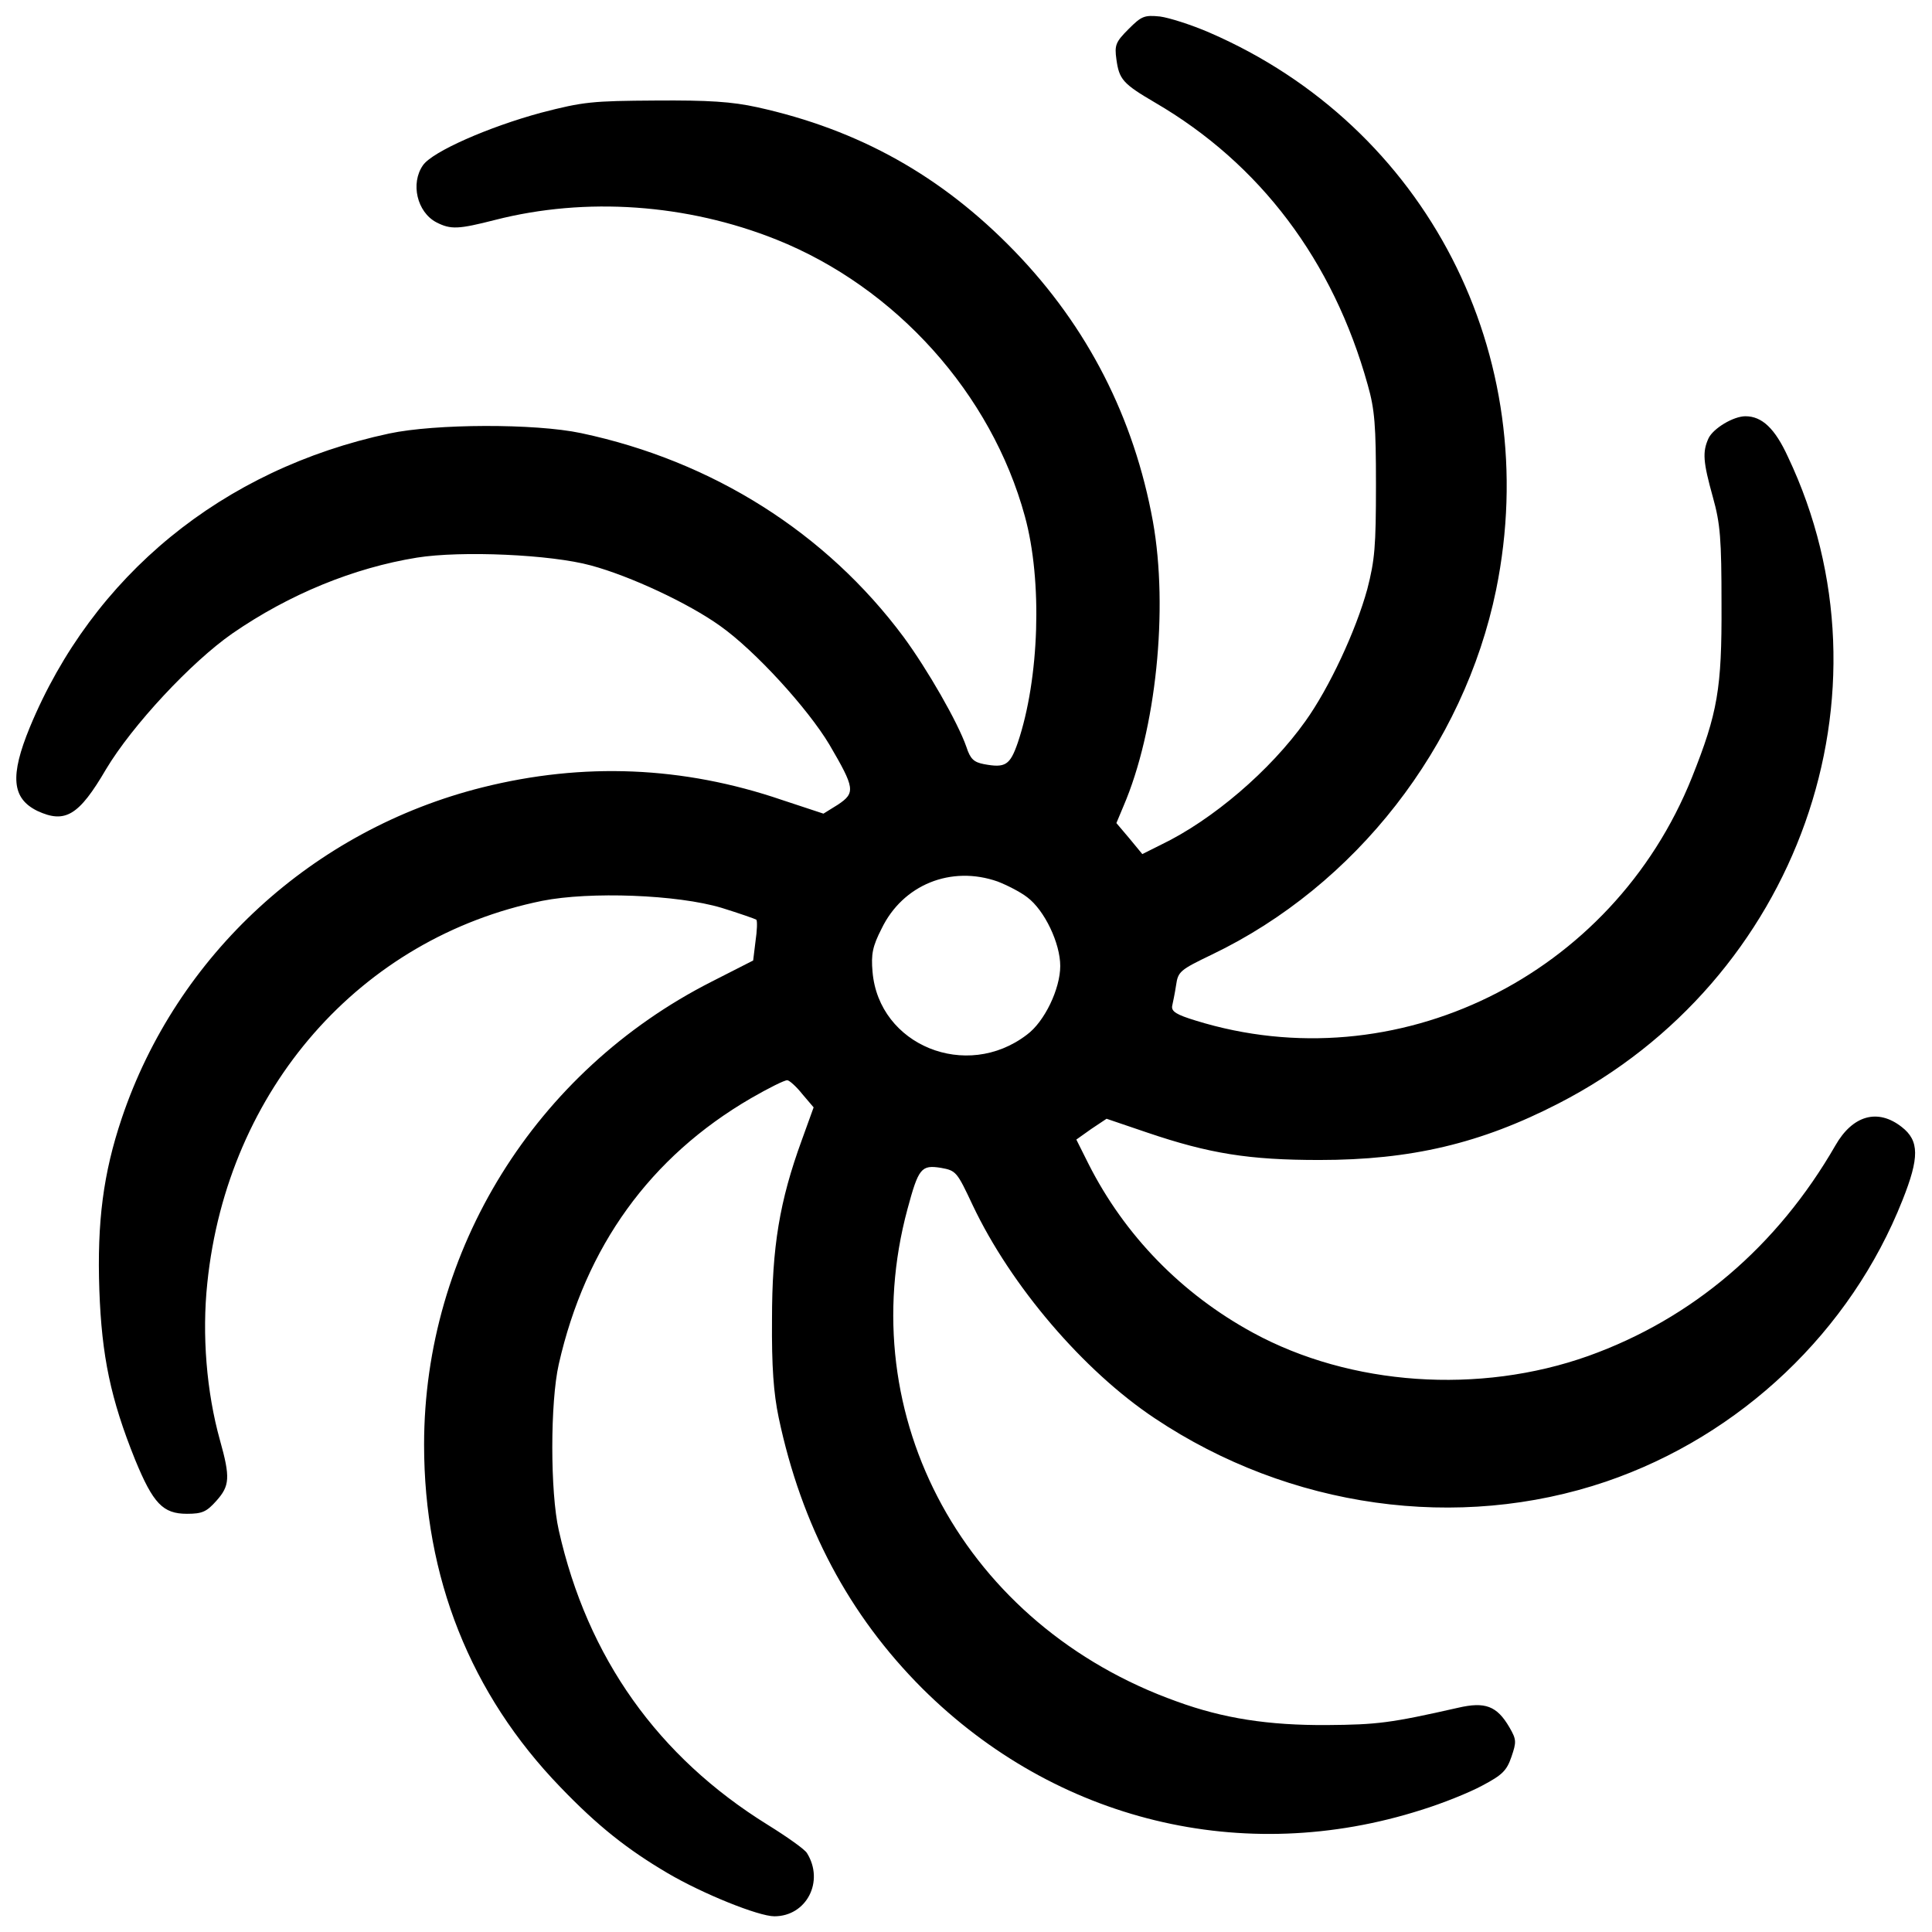 <?xml version="1.0" standalone="no"?>
<!DOCTYPE svg PUBLIC "-//W3C//DTD SVG 20010904//EN"
 "http://www.w3.org/TR/2001/REC-SVG-20010904/DTD/svg10.dtd">
<svg version="1.0" xmlns="http://www.w3.org/2000/svg"
 width="492pt" height="492pt" viewBox="0 0 492 492"
 preserveAspectRatio="xMidYMid meet">
<g transform="translate(0,492) scale(0.1,-0.1)"
fill="#000000" stroke="none">
<path d="M2874 4846 c-33 -33 -36 -41 -31 -77 7 -51 16 -62 98 -110 268 -156
454 -403 542 -719 18 -63 21 -104 21 -255 0 -157 -3 -191 -22 -265 -29 -106
-97 -252 -158 -337 -89 -125 -236 -251 -367 -314 l-48 -24 -33 40 -33 39 18
43 c83 193 115 502 75 725 -48 264 -166 496 -353 689 -185 191 -396 309 -655
366 -64 14 -123 18 -258 17 -162 -1 -184 -3 -292 -31 -133 -36 -277 -99 -301
-134 -32 -46 -15 -119 34 -145 37 -19 56 -18 150 6 231 59 488 41 716 -50 305
-122 548 -393 633 -705 45 -164 37 -413 -18 -576 -20 -58 -32 -65 -86 -55 -26
5 -35 13 -45 44 -22 63 -99 197 -160 280 -197 265 -486 448 -821 519 -118 25
-372 24 -489 -1 -425 -91 -755 -362 -915 -748 -51 -124 -46 -181 19 -213 71
-33 106 -12 175 106 67 112 217 273 322 346 145 100 309 167 470 193 113 18
341 8 443 -20 100 -27 248 -96 329 -154 89 -63 223 -210 278 -302 65 -111 67
-123 22 -153 l-37 -23 -106 35 c-252 86 -506 96 -762 32 -432 -108 -779 -427
-919 -843 -47 -140 -63 -263 -57 -437 6 -169 29 -278 91 -432 46 -112 71 -138
132 -138 39 0 50 5 75 33 34 38 36 59 9 155 -34 122 -46 268 -32 400 51 493
390 879 853 973 121 24 344 16 457 -18 45 -14 85 -28 88 -30 3 -3 2 -28 -2
-55 l-6 -49 -106 -54 c-449 -228 -732 -684 -732 -1179 0 -338 118 -635 347
-872 95 -99 171 -159 273 -219 90 -53 232 -110 272 -110 82 0 128 89 83 161
-5 9 -50 41 -100 72 -279 173 -459 425 -532 750 -22 97 -22 326 0 423 68 300
233 528 489 677 45 26 87 47 93 46 5 0 23 -16 38 -35 l29 -34 -30 -83 c-57
-156 -76 -273 -76 -457 -1 -120 4 -188 17 -250 58 -275 179 -503 366 -690 340
-338 817 -454 1271 -309 52 16 122 44 155 62 51 27 62 38 74 73 13 38 13 44
-5 75 -32 55 -62 66 -131 50 -172 -39 -206 -43 -333 -44 -150 -1 -265 17 -383
60 -538 192 -829 724 -686 1254 28 104 35 113 85 105 39 -7 41 -10 81 -95 97
-205 282 -422 464 -543 343 -229 772 -289 1149 -161 343 117 623 383 755 717
43 108 43 151 -2 186 -61 48 -125 30 -169 -47 -148 -257 -364 -441 -629 -536
-278 -99 -606 -76 -854 59 -182 99 -327 248 -419 430 l-31 62 38 27 39 26 103
-35 c159 -54 260 -70 439 -70 233 0 411 42 609 144 610 313 870 1045 584 1647
-33 72 -66 103 -108 103 -31 0 -82 -31 -94 -56 -16 -35 -14 -60 11 -150 19
-68 22 -106 22 -274 1 -214 -10 -276 -75 -439 -203 -508 -754 -778 -1264 -620
-49 15 -62 23 -60 37 2 9 7 33 10 53 5 35 10 39 91 78 367 176 642 530 724
929 122 598 -178 1180 -730 1419 -46 20 -103 38 -126 41 -40 4 -47 1 -80 -32z
m-333 -2171 c23 -9 57 -26 75 -40 44 -33 84 -117 84 -175 0 -58 -40 -142 -85
-175 -154 -118 -377 -27 -393 160 -4 45 0 65 23 110 54 112 177 162 296 120z"/>
</g>
</svg>

